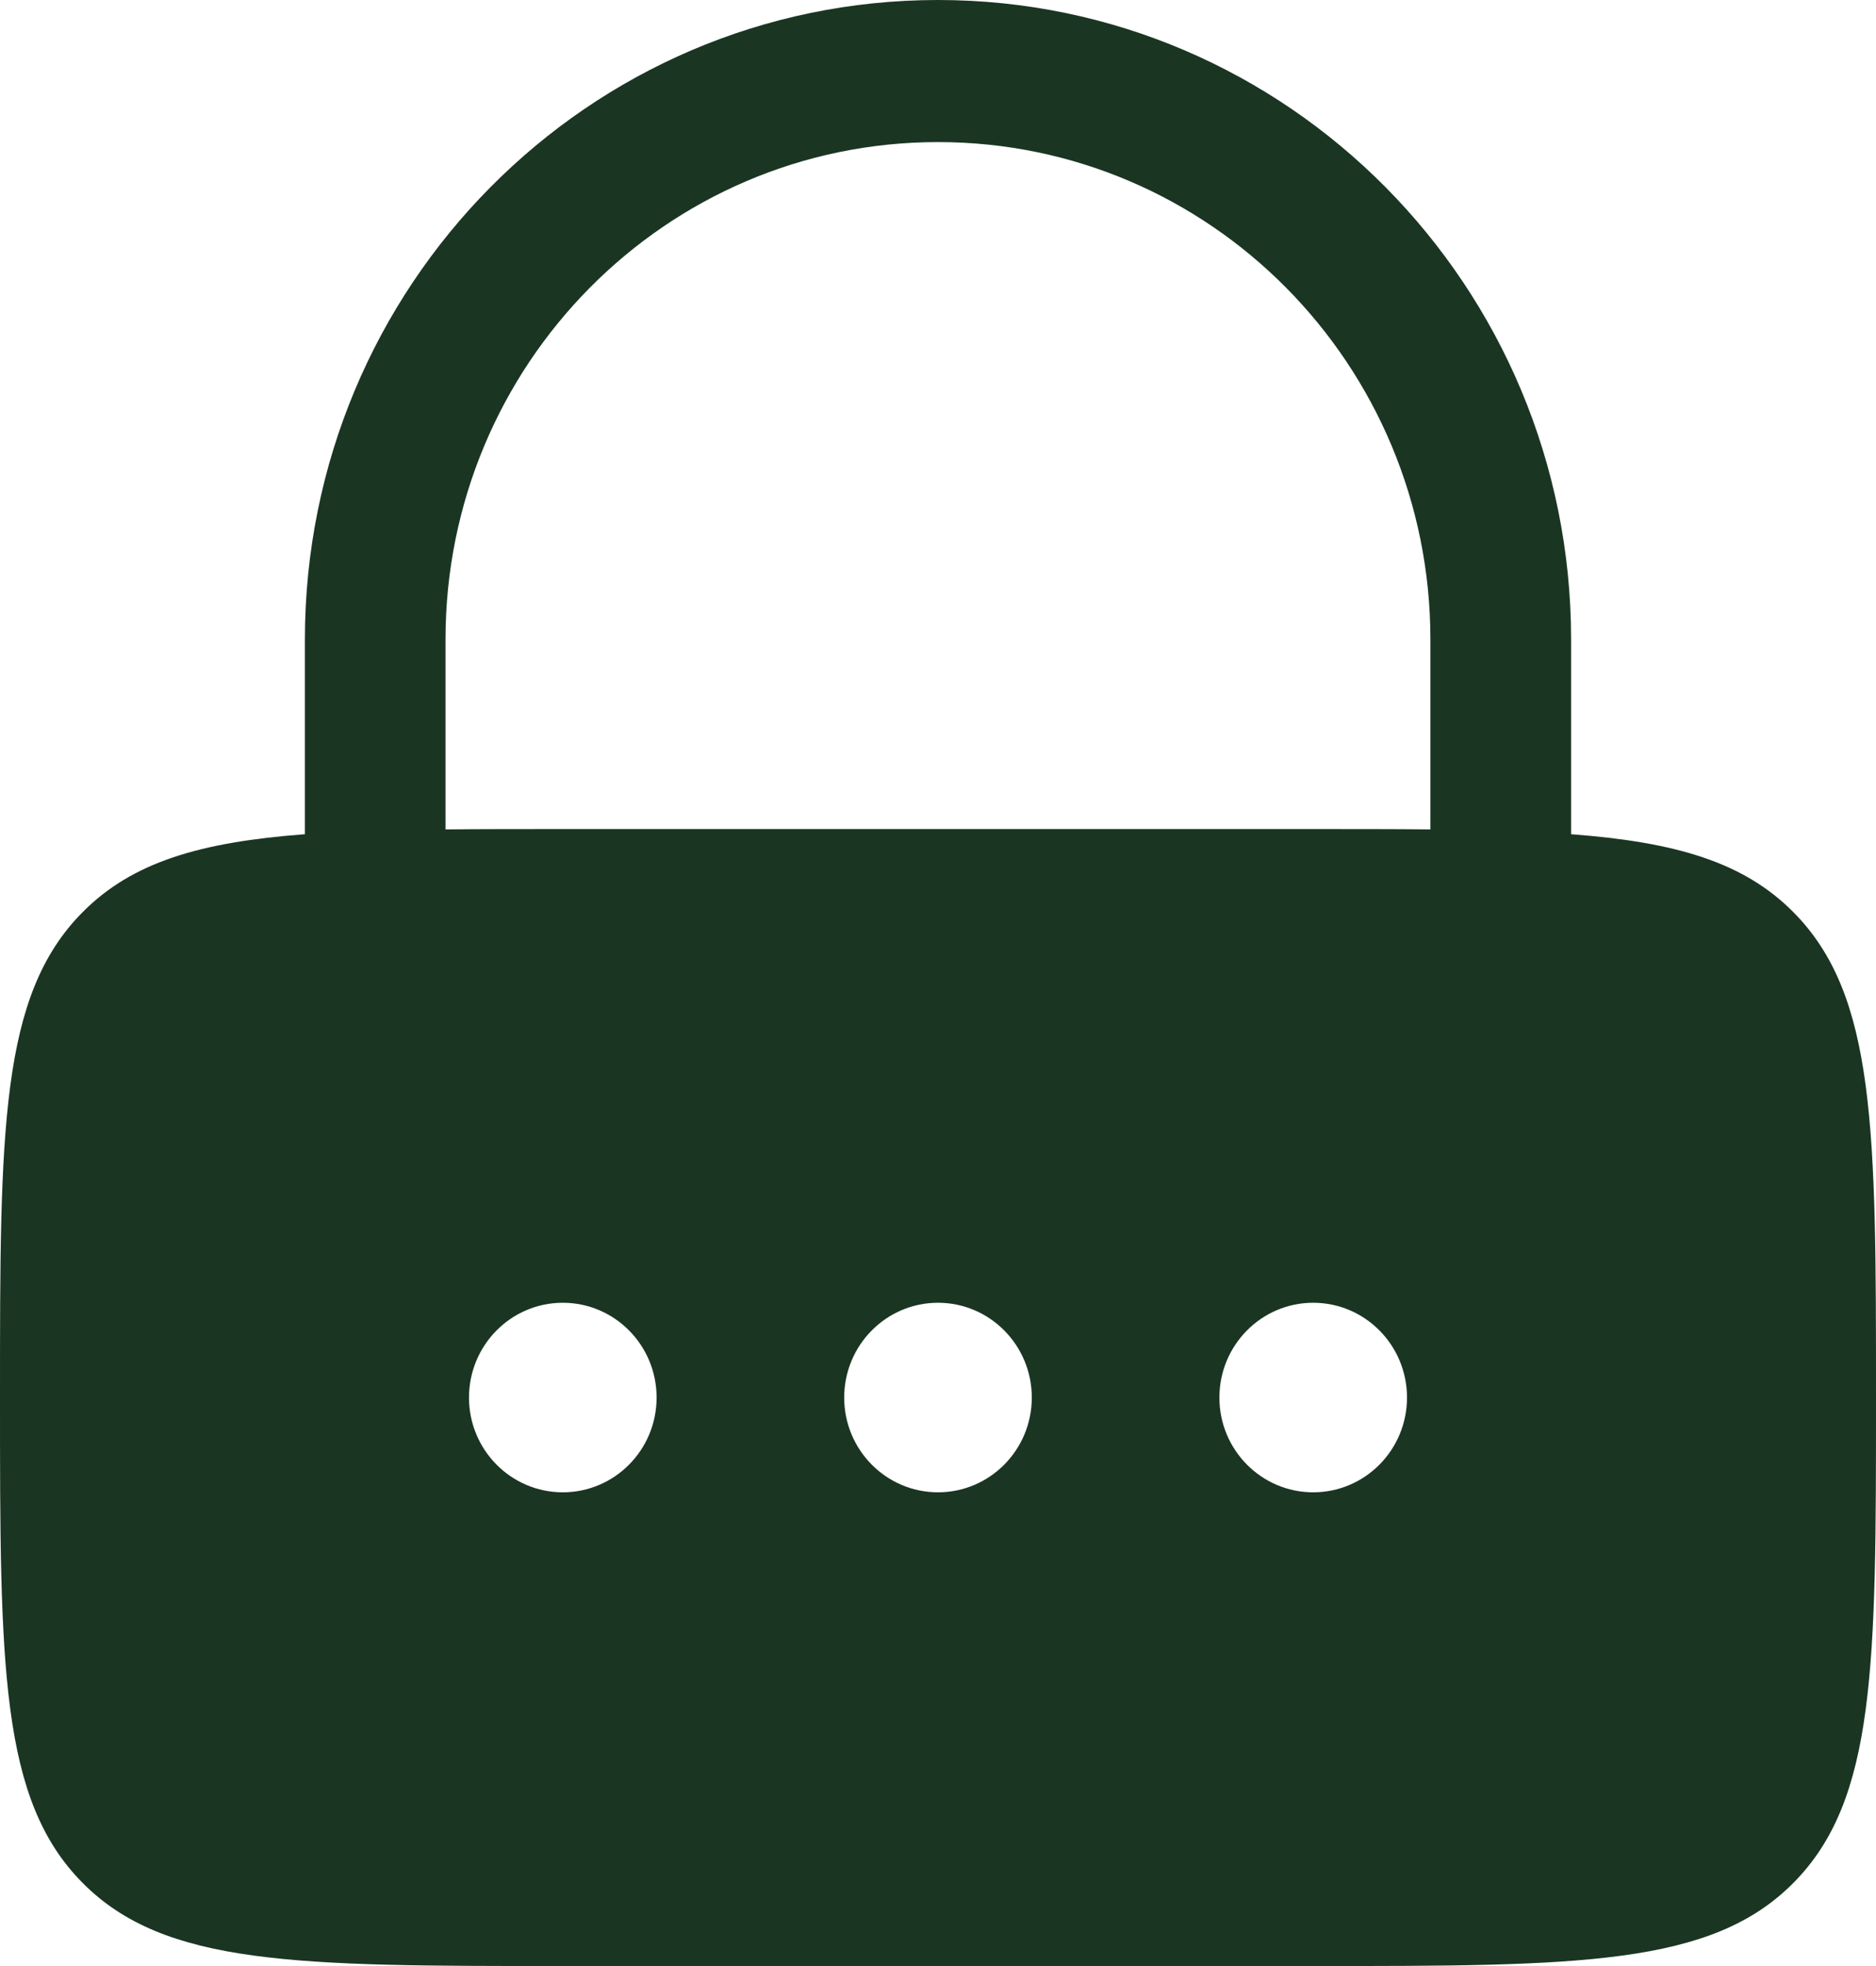 <?xml version="1.0" encoding="UTF-8"?>
<svg width="21px" height="22px" viewBox="0 0 21 22" version="1.1" xmlns="http://www.w3.org/2000/svg" xmlns:xlink="http://www.w3.org/1999/xlink">
    <title>veilig-betalen</title>
    <g id="Blokken" stroke="none" stroke-width="1" fill="none" fill-rule="evenodd">
        <g id="footer" transform="translate(-355, -566)" fill="#1B3523">
            <g id="lock-password-svgrepo-com" transform="translate(355, 566)">
                <path d="M3.413,9.335 L3.413,7.157 C3.413,3.204 6.586,0 10.5,0 C14.414,0 17.587,3.204 17.587,7.157 L17.587,9.335 C18.758,9.423 19.52,9.646 20.077,10.209 C21,11.14 21,12.64 21,15.639 C21,18.637 21,20.137 20.077,21.068 C19.155,22 17.67,22 14.7,22 L6.3,22 C3.33,22 1.845,22 0.923,21.068 C0,20.137 0,18.637 0,15.639 C0,12.64 0,11.14 0.923,10.209 C1.48,9.646 2.242,9.423 3.413,9.335 Z M4.987,7.157 C4.987,4.082 7.456,1.59 10.5,1.59 C13.544,1.59 16.012,4.082 16.012,7.157 L16.012,9.281 C15.61,9.277 15.174,9.277 14.7,9.277 L6.3,9.277 C5.826,9.277 5.39,9.277 4.987,9.281 L4.987,7.157 Z M6.3,16.699 C6.88,16.699 7.35,16.224 7.35,15.639 C7.35,15.053 6.88,14.578 6.3,14.578 C5.72,14.578 5.25,15.053 5.25,15.639 C5.25,16.224 5.72,16.699 6.3,16.699 Z M10.5,16.699 C11.08,16.699 11.55,16.224 11.55,15.639 C11.55,15.053 11.08,14.578 10.5,14.578 C9.92,14.578 9.45,15.053 9.45,15.639 C9.45,16.224 9.92,16.699 10.5,16.699 Z M15.75,15.639 C15.75,16.224 15.28,16.699 14.7,16.699 C14.12,16.699 13.65,16.224 13.65,15.639 C13.65,15.053 14.12,14.578 14.7,14.578 C15.28,14.578 15.75,15.053 15.75,15.639 Z" id="Shape"></path>
            </g>
        </g>
    </g>
</svg>
